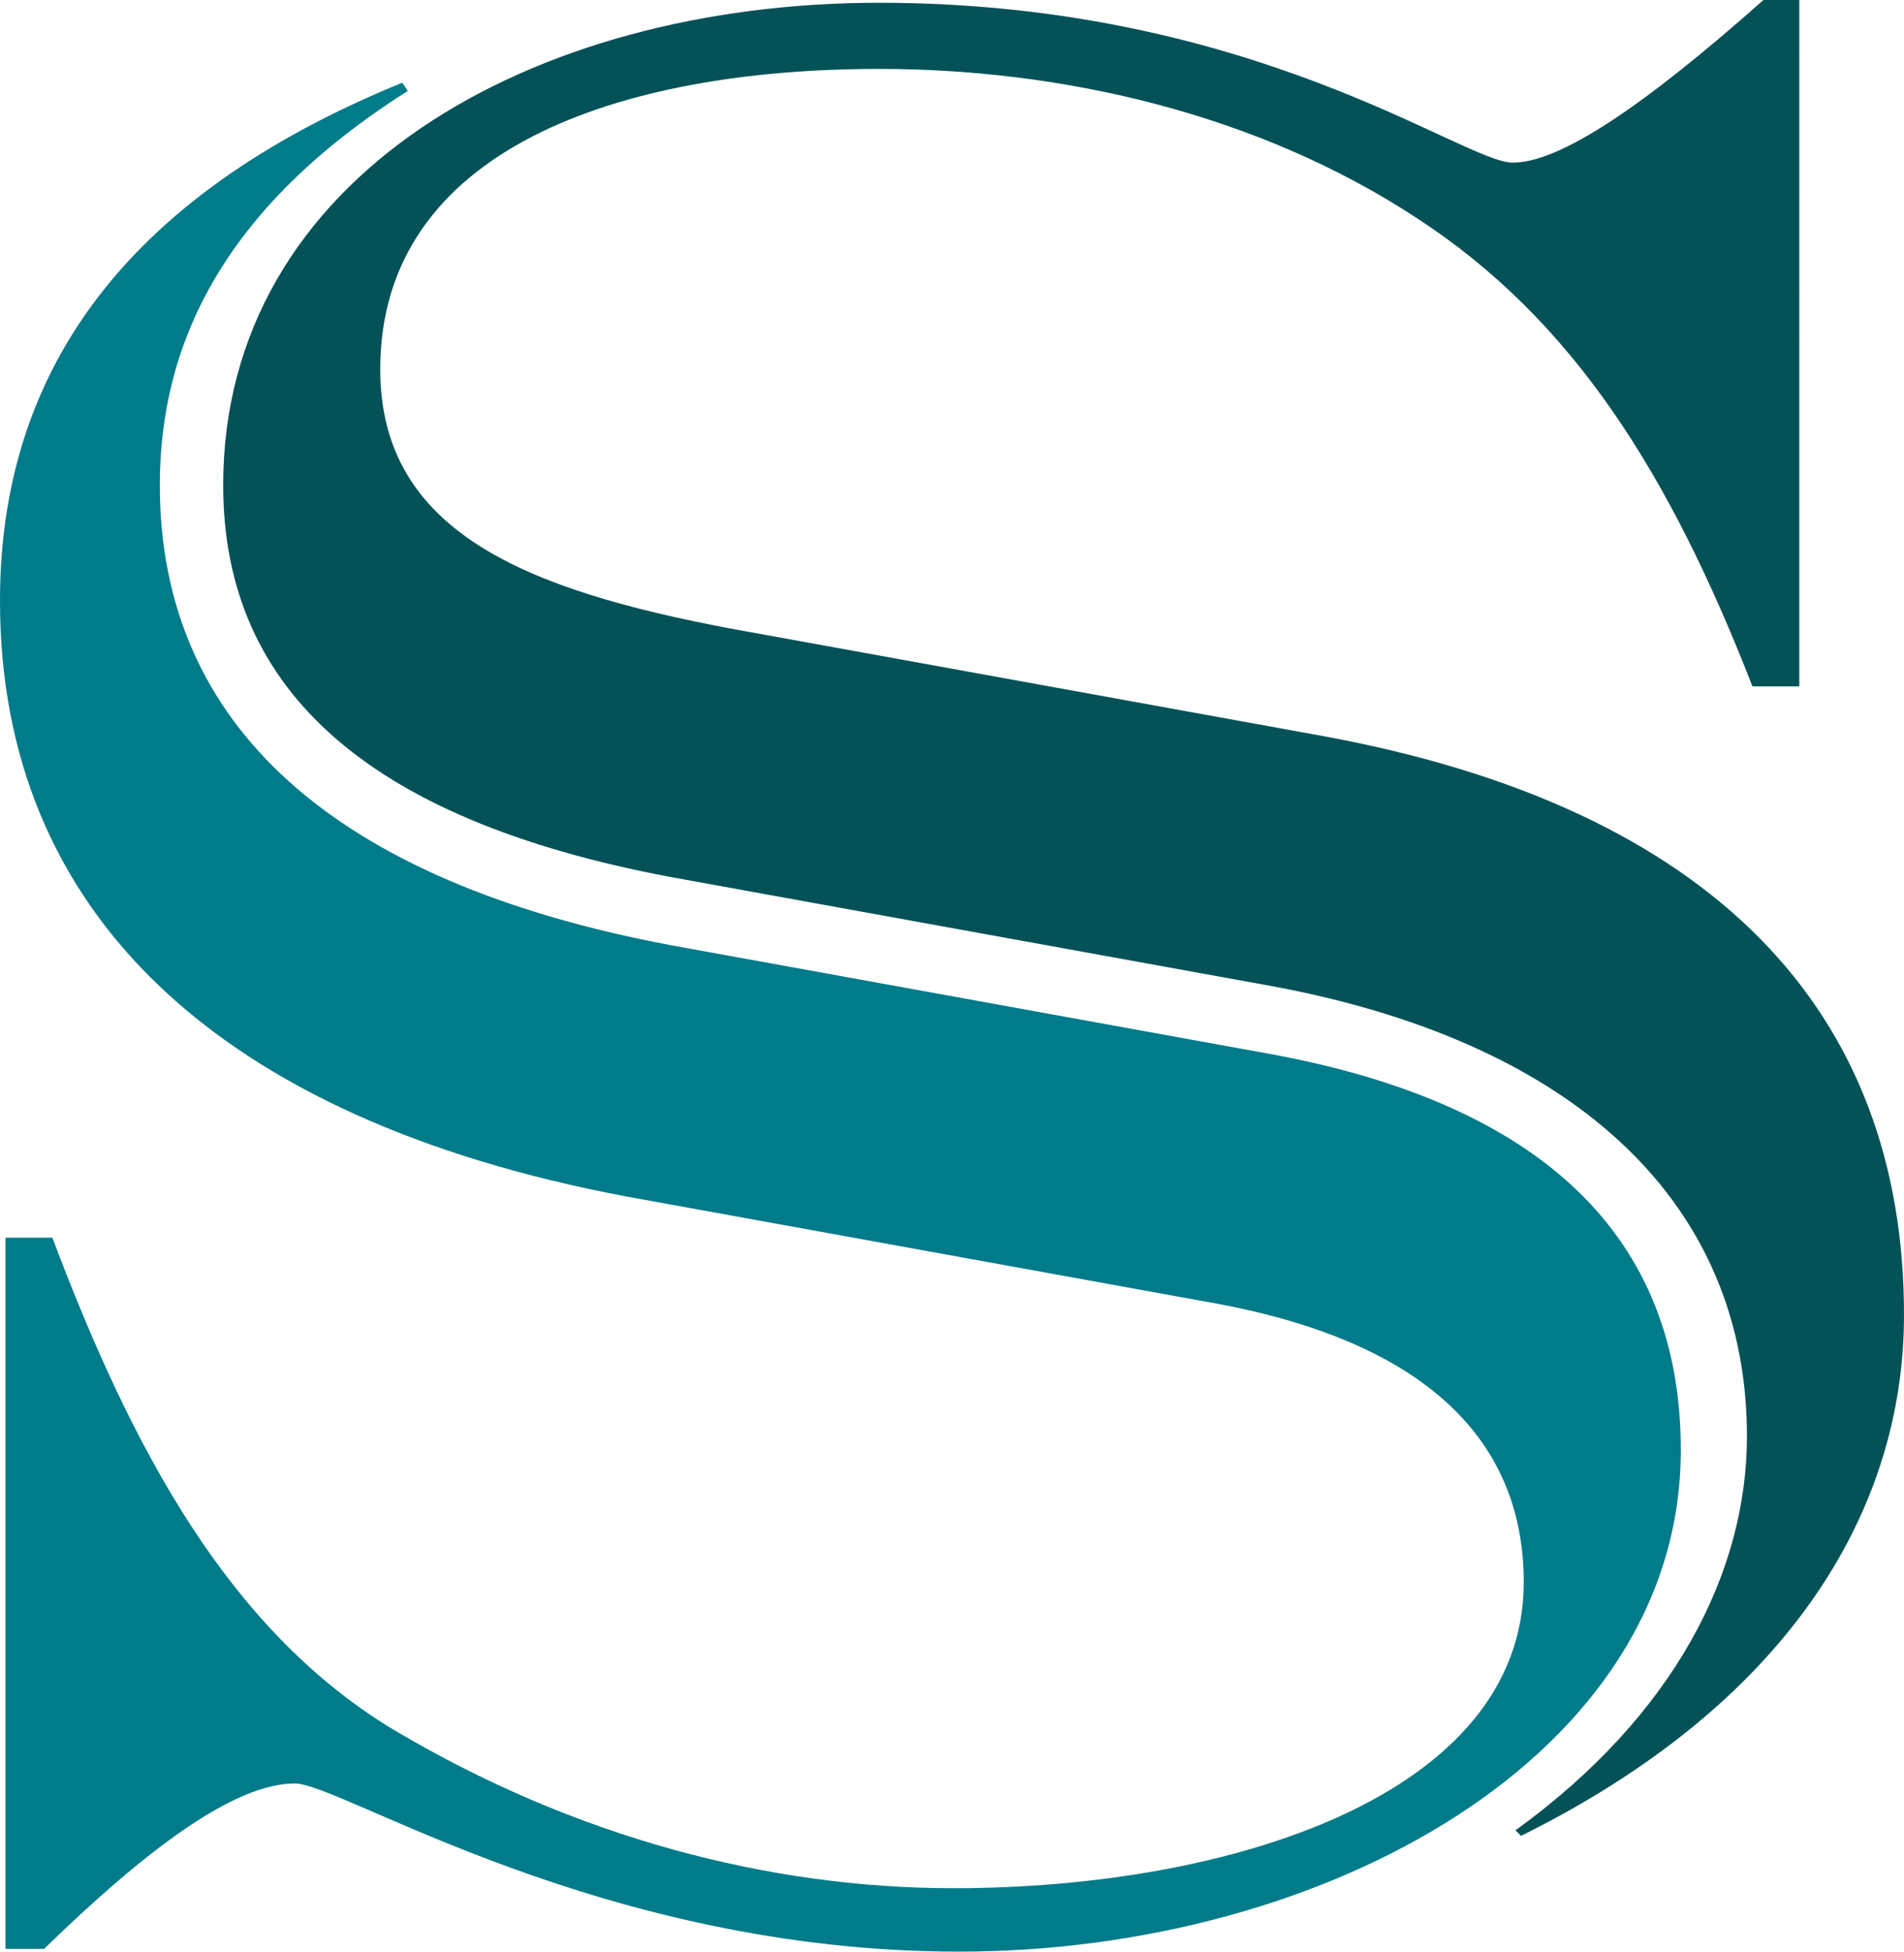 <svg xmlns="http://www.w3.org/2000/svg" xmlns:xlink="http://www.w3.org/1999/xlink" id="Layer_1" x="0px" y="0px" viewBox="0 0 69.1 70.8" style="enable-background:new 0 0 69.1 70.8;" xml:space="preserve"><style type="text/css">	.st0{clip-path:url(#SVGID_00000049915538288263010290000015166832112958644645_);fill:#045257;}	.st1{clip-path:url(#SVGID_00000049915538288263010290000015166832112958644645_);fill:#007B89;}</style><g>	<defs>		<rect id="SVGID_1_" y="0" width="69.1" height="70.8"></rect>	</defs>	<clipPath id="SVGID_00000173122042294282668790000017234659226043023019_">		<use xlink:href="#SVGID_1_" style="overflow:visible;"></use>	</clipPath>	<path style="clip-path:url(#SVGID_00000173122042294282668790000017234659226043023019_);fill:#045257;" d="M69.1,47.7  c0-11-6.9-18.4-21.1-21l-21.5-3.9c-7.4-1.4-12.7-3.5-12.7-9.4c0-8,8.7-10.9,18.1-10.9c6.6,0,13.7,1.6,19.5,5.4  c5.7,3.7,9.2,9.3,12.2,17h1.7V0H64c-4.4,3.9-7.4,5.9-9.1,5.9c-1.8,0-9.4-5.8-23-5.8C19.3,0.1,8.1,6.4,8.1,17.6  c0,7.6,5.5,12.3,16.7,14.3l21.5,3.9c11.1,2.1,17.1,8,17.1,16.3c0,4.9-2.6,10.1-8.4,14.3l0.2,0.2C64.7,61.9,69.1,55,69.1,47.7"></path>	<path style="clip-path:url(#SVGID_00000173122042294282668790000017234659226043023019_);fill:#007B89;" d="M61,52.6  c0-7.7-5-12.6-15.1-14.4l-21.5-3.9C12.1,32,5.8,26.3,5.8,17.6c0-5,2.2-10,9-14.3l-0.2-0.3C4.3,7.2,0,13.7,0,21.8  c0,11.3,7.9,18.8,22.7,21.6l21.5,3.9c8,1.5,11.1,5.3,11.1,10.1c0,7.7-10.6,11.1-20.7,11.1c-6.6,0-13.7-1.8-20.4-5.8  C8.3,59.1,4.8,52.6,1.9,44.9H0.2v25.8h1.4c3.7-3.6,6.9-6,9.1-6c1.7,0,11.1,6.1,24.1,6.1C48.1,70.8,61,63.7,61,52.6"></path></g></svg>